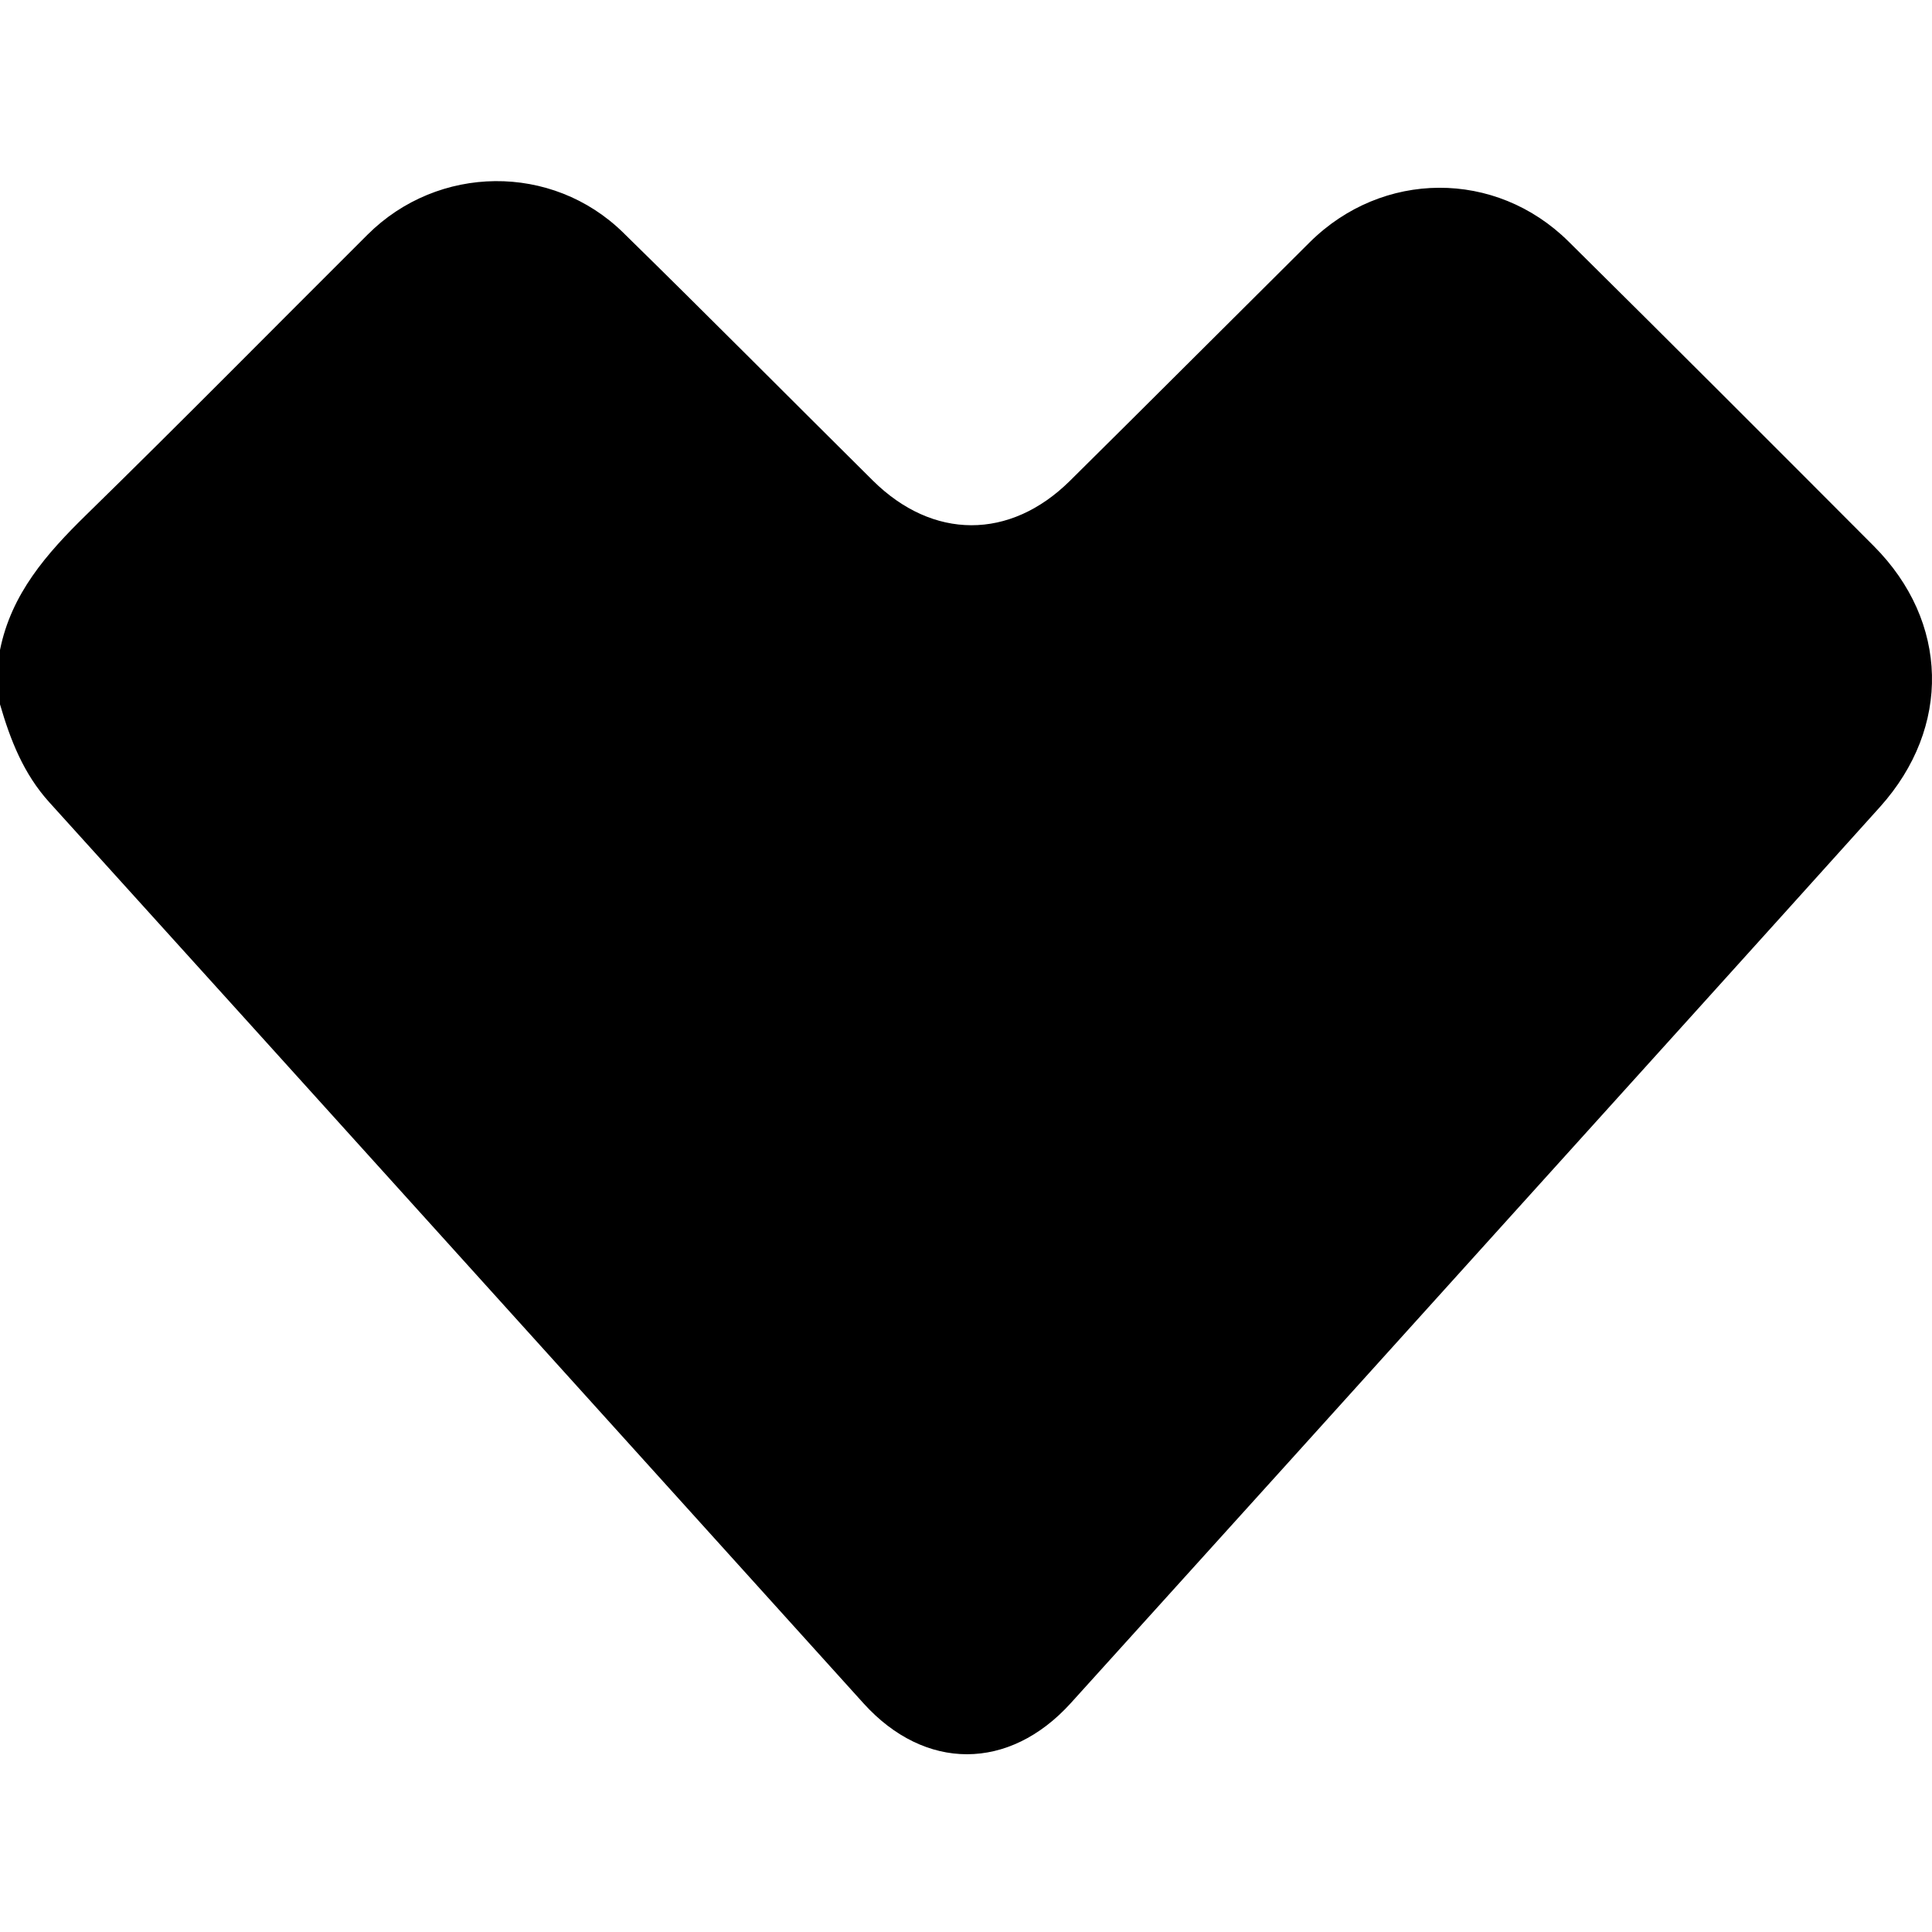 <svg width="64" height="64" viewBox="0 0 64 64" fill="none" xmlns="http://www.w3.org/2000/svg">
<path d="M0 21.531C0.373 19.672 1.543 18.34 2.854 17.058C5.991 13.992 9.07 10.867 12.178 7.771C14.512 5.445 18.288 5.397 20.643 7.705C23.418 10.423 26.155 13.183 28.913 15.918C30.897 17.888 33.457 17.894 35.443 15.928C38.097 13.302 40.736 10.658 43.386 8.026C45.793 5.635 49.545 5.61 51.959 7.999C55.344 11.348 58.711 14.717 62.073 18.09C64.564 20.589 64.648 24.093 62.278 26.73C58.188 31.276 54.085 35.812 49.987 40.35C45.149 45.708 40.315 51.067 35.471 56.418C33.428 58.674 30.639 58.676 28.604 56.424C19.613 46.477 10.633 36.519 1.634 26.578C0.78 25.634 0.344 24.516 0 23.332C0 22.734 0 22.132 0 21.531Z" fill="black"/>
</svg>
